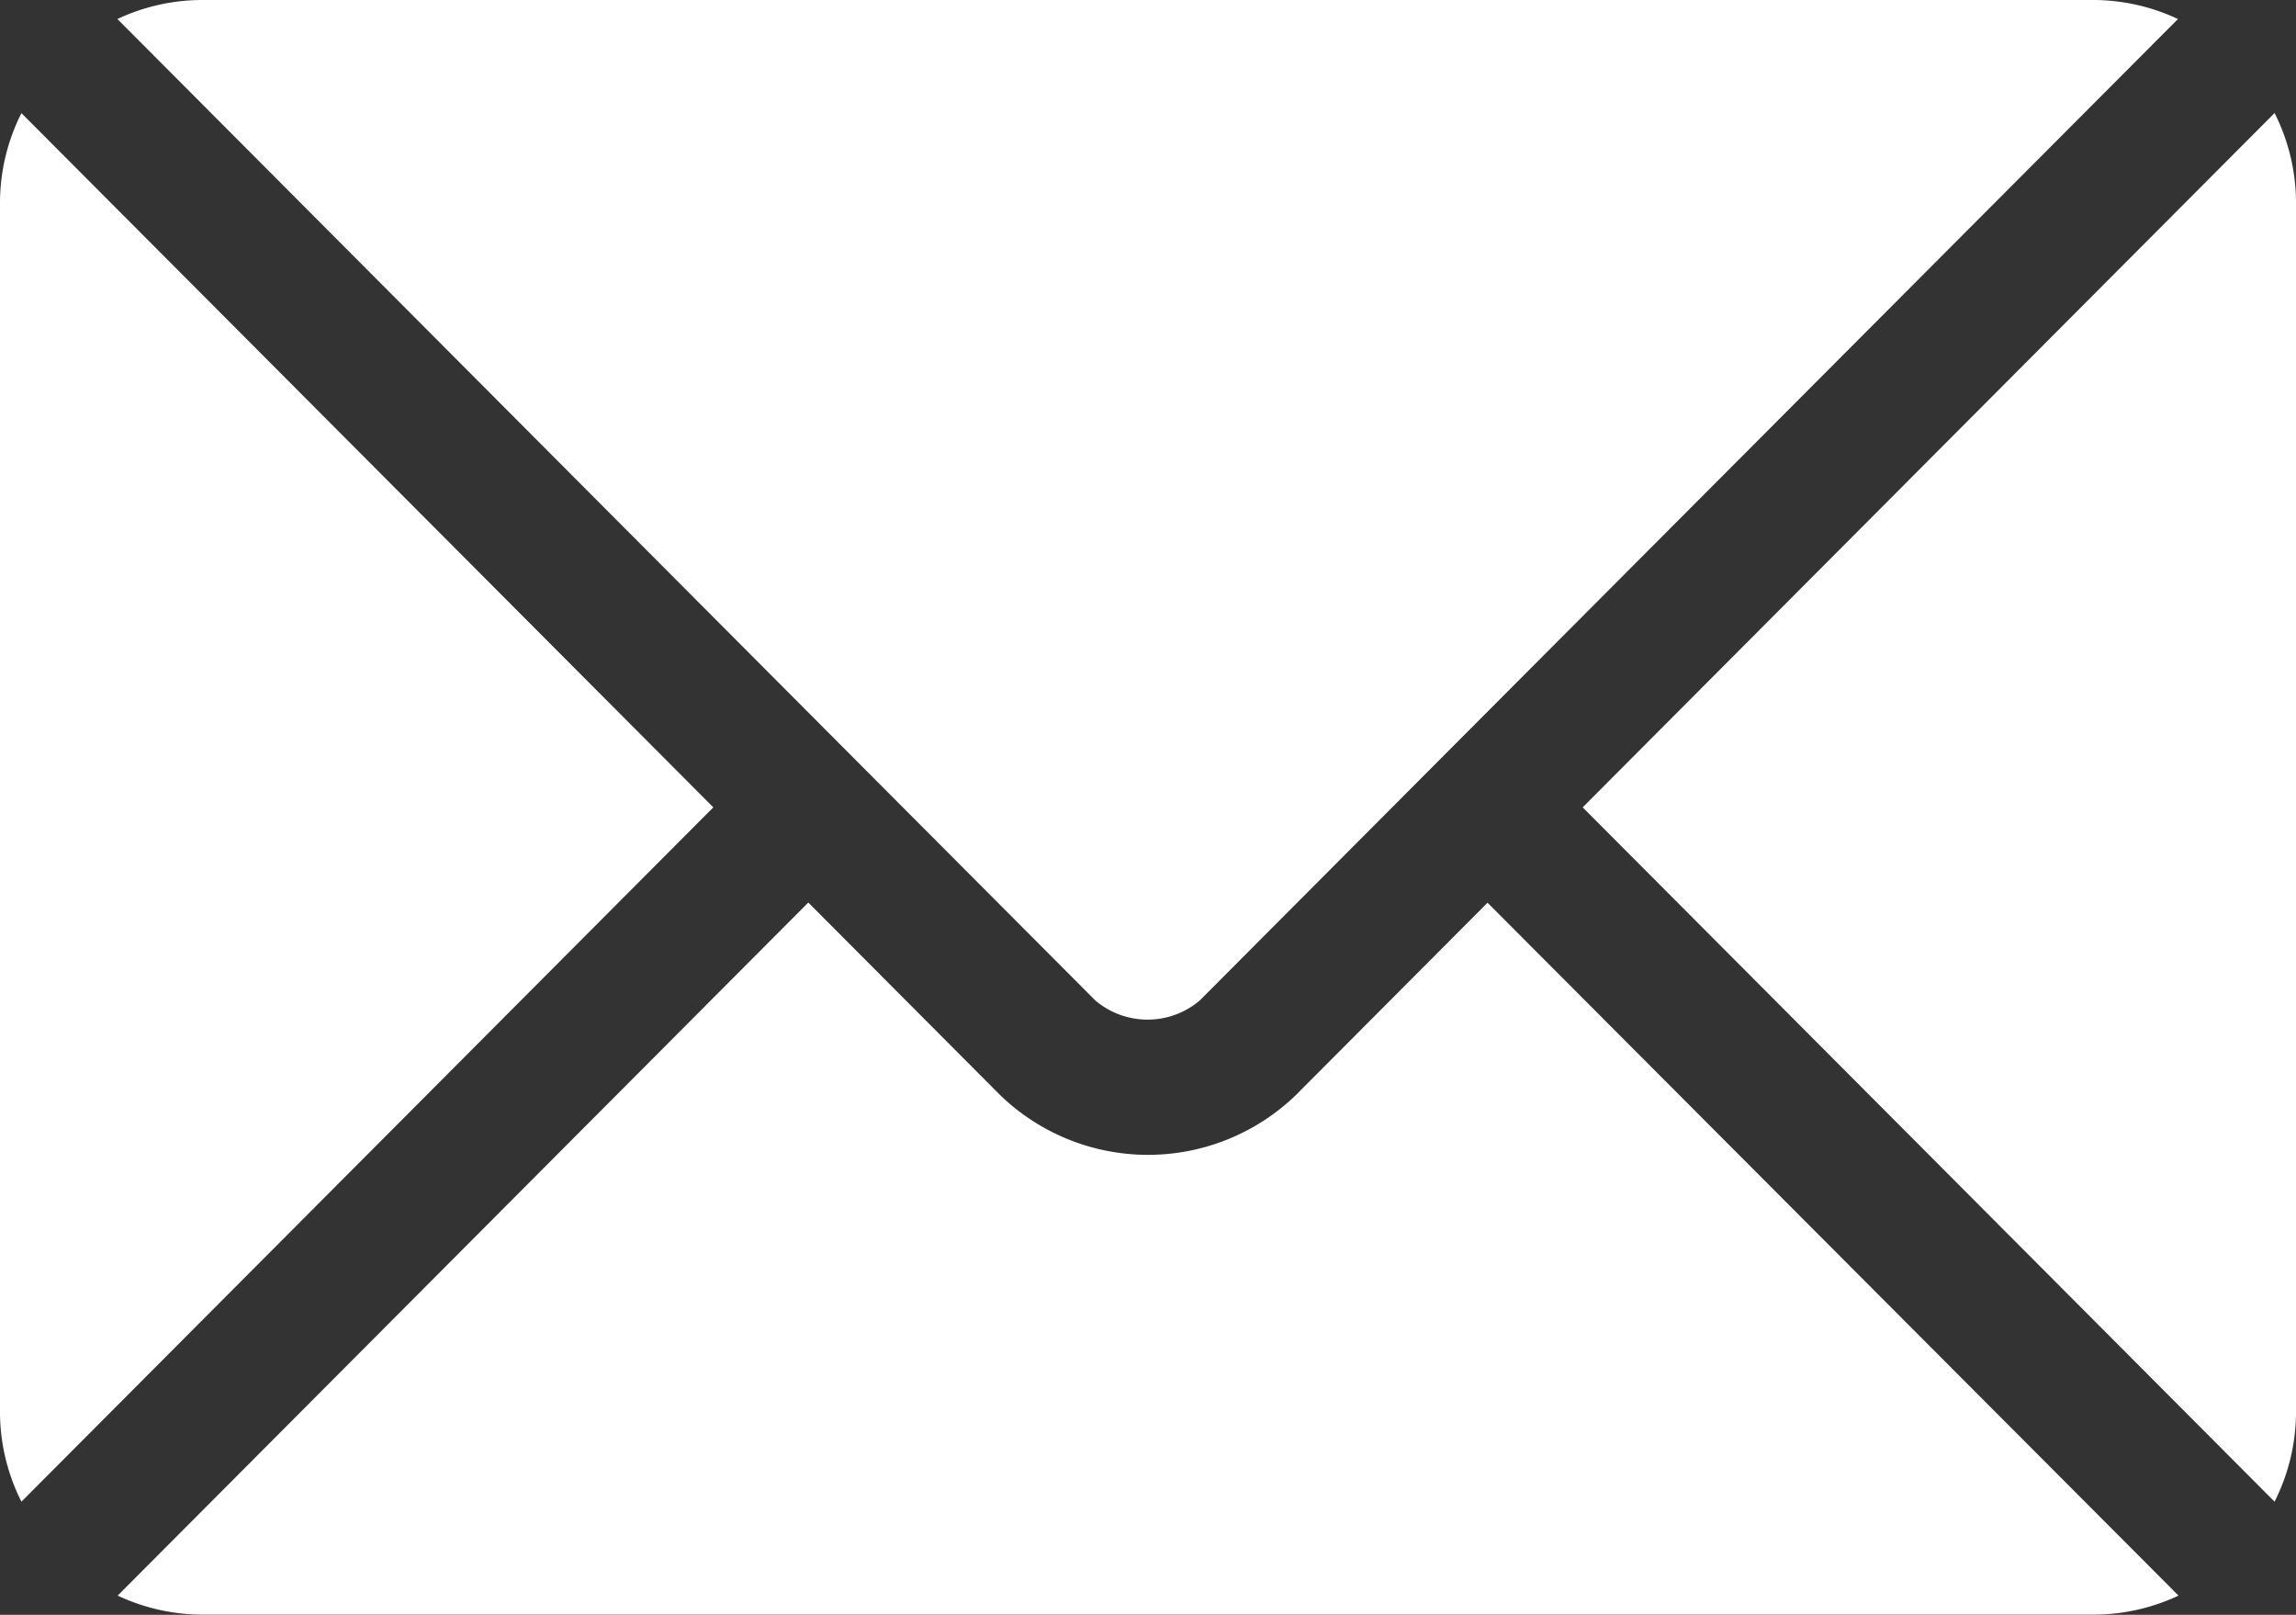 <svg xmlns="http://www.w3.org/2000/svg" width="25.599" height="17.999" viewBox="0 0 25.599 17.999">
  <rect x="0" y="0" width="25.599" height="17.999" fill="#333333" stroke="none"/>
  <g id="email_7_" data-name="email (7)" transform="translate(0 -76)">
    <g id="Group_55" data-name="Group 55" transform="translate(1.311 86.062)">
      <g id="Group_54" data-name="Group 54" transform="translate(0 0)">
        <path id="Path_44" data-name="Path 44" d="M41.5,277.251,39.358,279.4a2.373,2.373,0,0,1-3.287,0l-2.144-2.151-7.7,7.725a2.228,2.228,0,0,0,.939.212h21.1a2.226,2.226,0,0,0,.938-.212Z" transform="translate(-26.226 -277.251)" fill="#fff"/>
      </g>
    </g>
    <g id="Group_57" data-name="Group 57" transform="translate(1.311 76)">
      <g id="Group_56" data-name="Group 56" transform="translate(0 0)">
        <path id="Path_45" data-name="Path 45" d="M48.265,76h-21.1a2.227,2.227,0,0,0-.939.212l8.228,8.256h0l2.676,2.684a.9.9,0,0,0,1.163,0l2.675-2.684v0h0L49.2,76.212A2.226,2.226,0,0,0,48.265,76Z" transform="translate(-26.228 -76)" fill="#fff"/>
      </g>
    </g>
    <g id="Group_59" data-name="Group 59" transform="translate(0 77.261)">
      <g id="Group_58" data-name="Group 58" transform="translate(0 0)">
        <path id="Path_46" data-name="Path 46" d="M.239,101.212A2.222,2.222,0,0,0,0,102.2v13.5a2.222,2.222,0,0,0,.239.989l7.714-7.739Z" transform="translate(0 -101.212)" fill="#fff"/>
      </g>
    </g>
    <g id="Group_61" data-name="Group 61" transform="translate(17.646 77.26)">
      <g id="Group_60" data-name="Group 60" transform="translate(0 0)">
        <path id="Path_47" data-name="Path 47" d="M360.647,101.21l-7.714,7.739,7.714,7.739a2.222,2.222,0,0,0,.239-.989V102.2A2.222,2.222,0,0,0,360.647,101.21Z" transform="translate(-352.933 -101.21)" fill="#fff"/>
      </g>
    </g>
  </g>
</svg>
